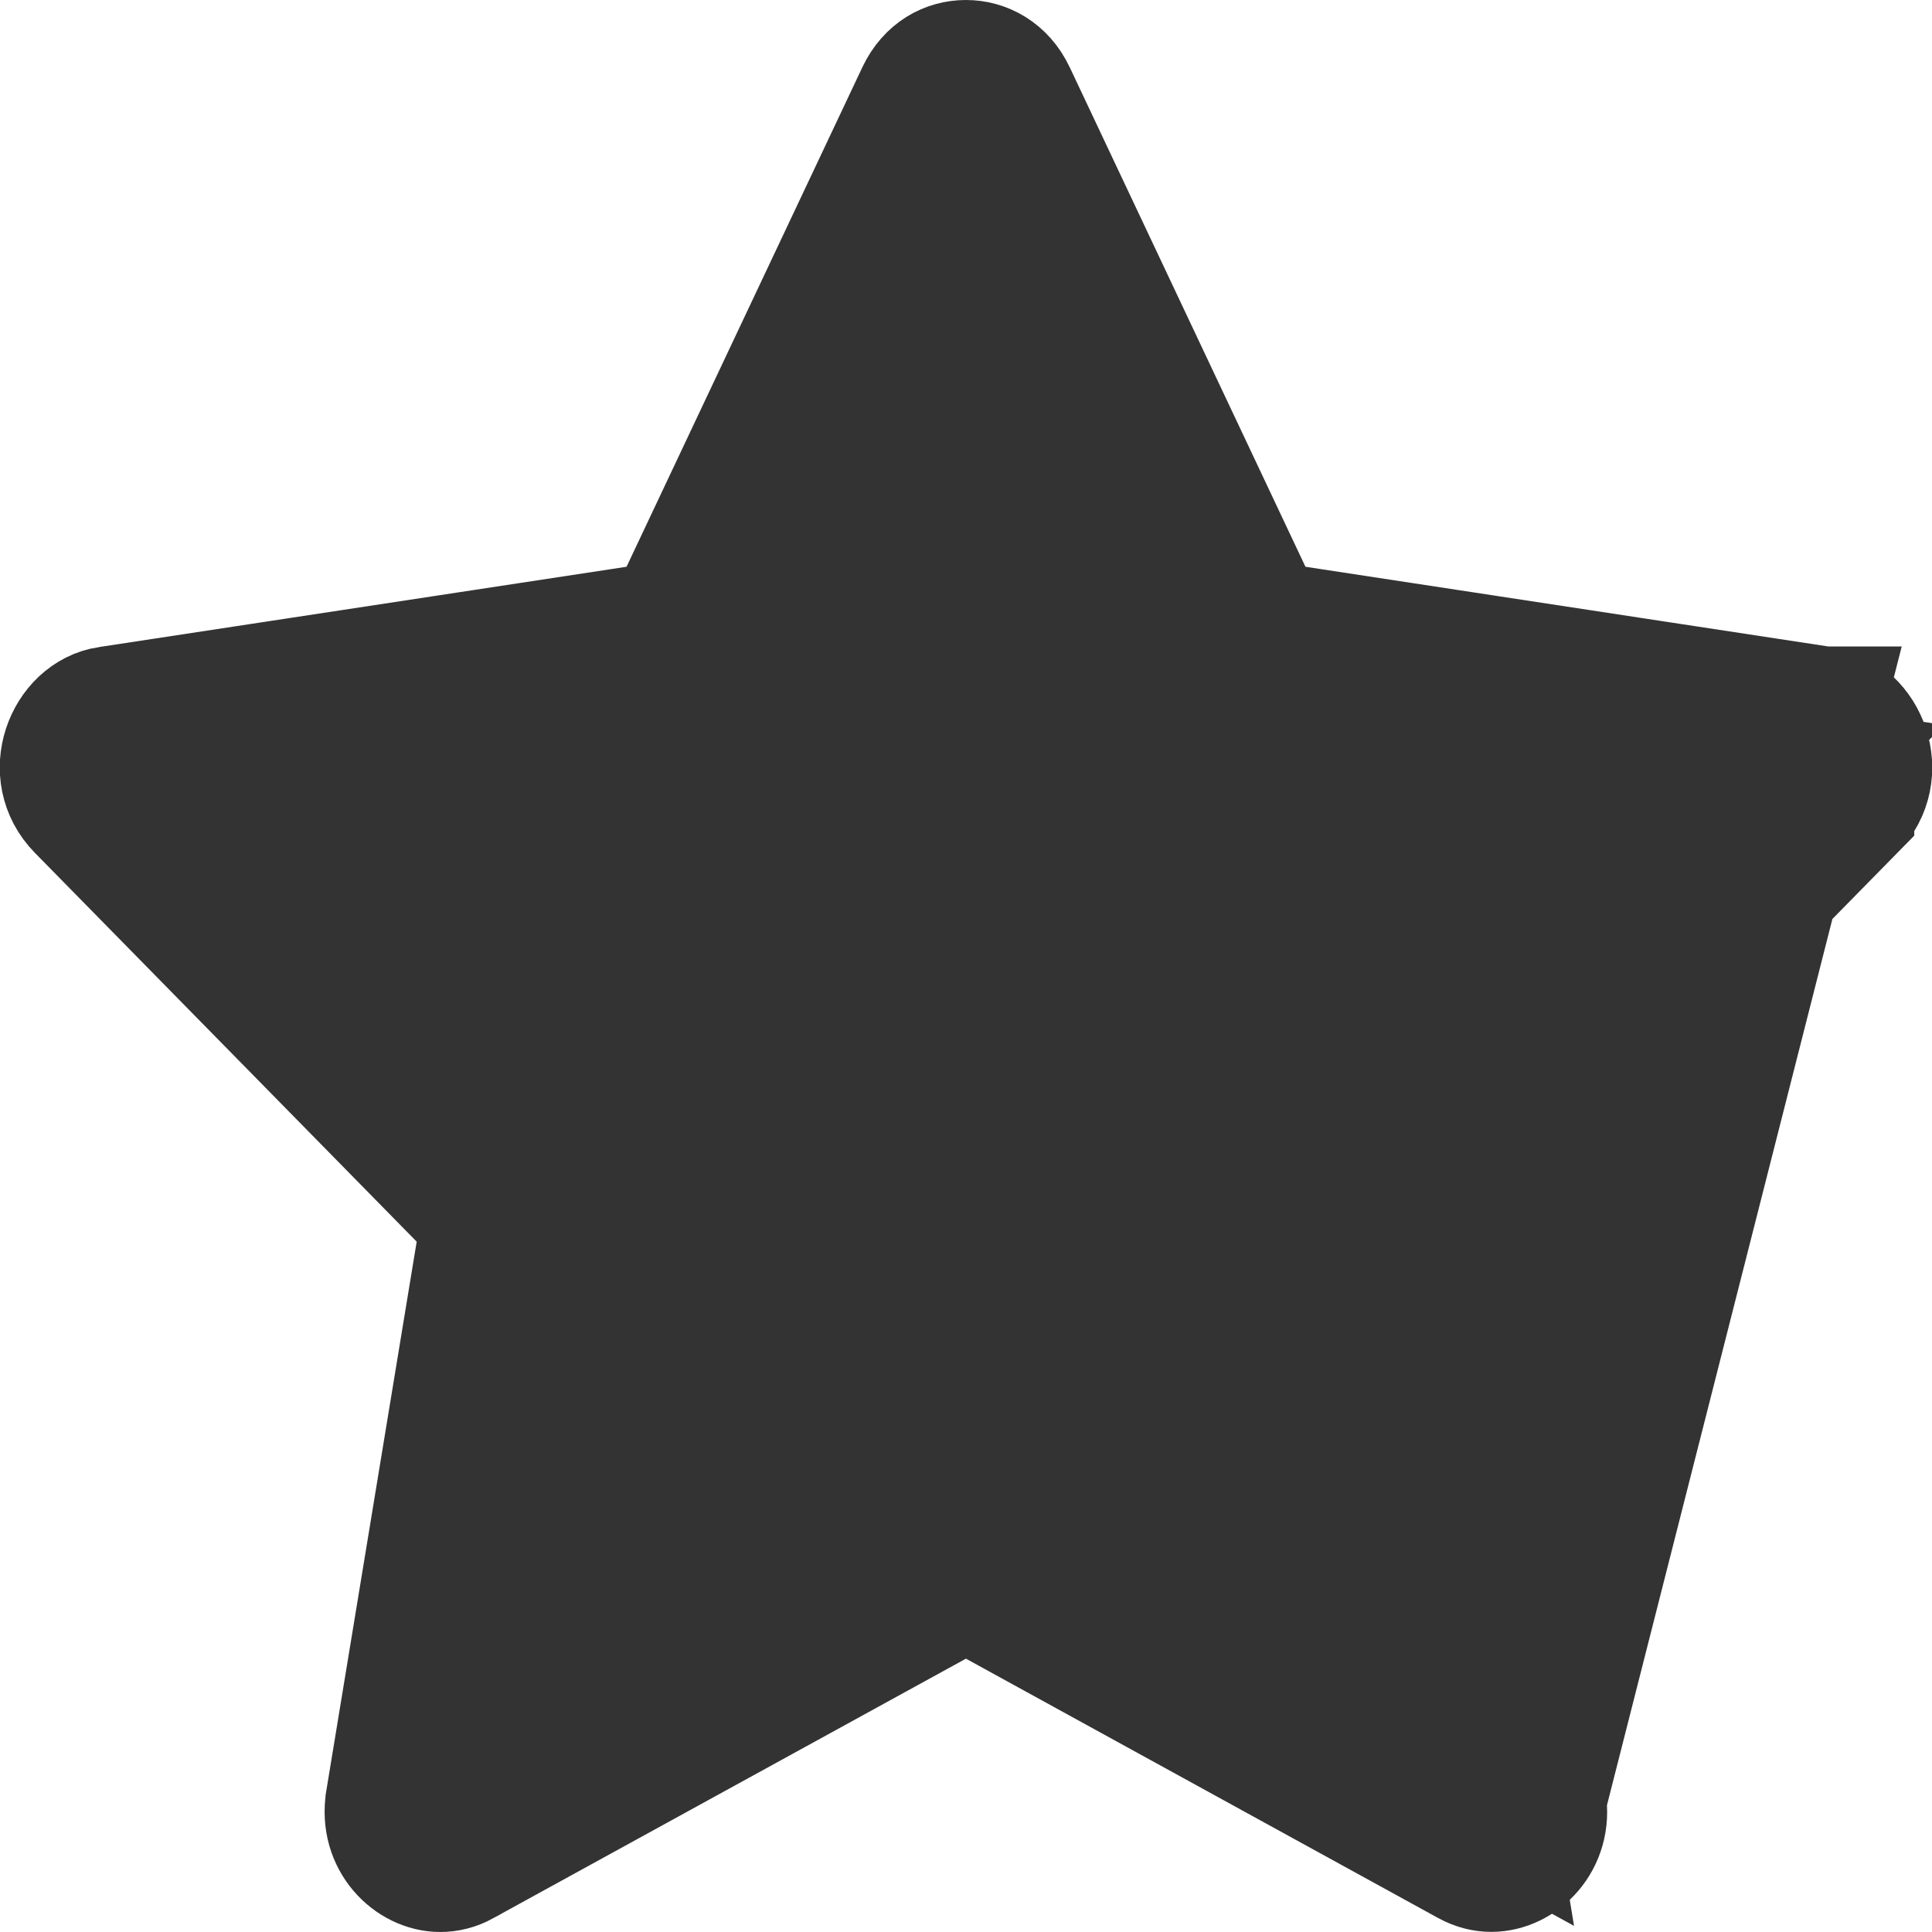 <svg width="16" height="16" viewBox="0 0 16 16" fill="none" xmlns="http://www.w3.org/2000/svg">
<g clip-path="url(#clip0_59_74092)">
<path d="M15.106 5.854L15.105 5.854L10.736 5.188L10.473 5.148L10.359 4.907L8.407 0.771C8.407 0.771 8.407 0.771 8.407 0.771C8.318 0.583 8.156 0.5 7.999 0.5C7.844 0.5 7.684 0.58 7.594 0.77C7.594 0.77 7.594 0.77 7.594 0.77L5.641 4.907L5.528 5.148L5.264 5.188L0.895 5.853L0.894 5.853C0.544 5.906 0.343 6.406 0.647 6.714L0.647 6.714L3.808 9.933L3.985 10.114L3.944 10.365L3.196 14.91C3.196 14.911 3.196 14.911 3.196 14.911C3.14 15.255 3.4 15.5 3.646 15.5C3.709 15.5 3.777 15.485 3.848 15.446L3.85 15.444L7.759 13.298L7.999 13.166L8.24 13.298L12.149 15.445L12.149 15.445C12.22 15.484 12.288 15.499 12.351 15.499C12.6 15.499 12.858 15.254 12.802 14.912L15.106 5.854ZM15.106 5.854C15.456 5.907 15.657 6.407 15.353 6.715L15.353 6.716L12.192 9.934L12.014 10.115L12.055 10.365L12.802 14.911L15.106 5.854ZM11.903 9.56L11.903 9.56L14.371 7.048L15.056 6.351L14.089 6.204L10.679 5.684L10.679 5.684L10.196 5.61L9.976 5.144L9.524 5.357L9.976 5.144L8.453 1.916L7.5 2.129L7.5 12.041L7.5 12.337L7.759 12.48L8.427 12.847L8.427 12.847L11.476 14.521L12.376 15.016L12.21 14.002L11.627 10.457L11.627 10.457L11.54 9.93L11.903 9.56Z" fill="#333333" stroke="#333333"/>
</g>
<defs>
<clipPath id="clip0_59_74092">
<rect width="16" height="16" fill="white"/>
</clipPath>
</defs>
</svg>
